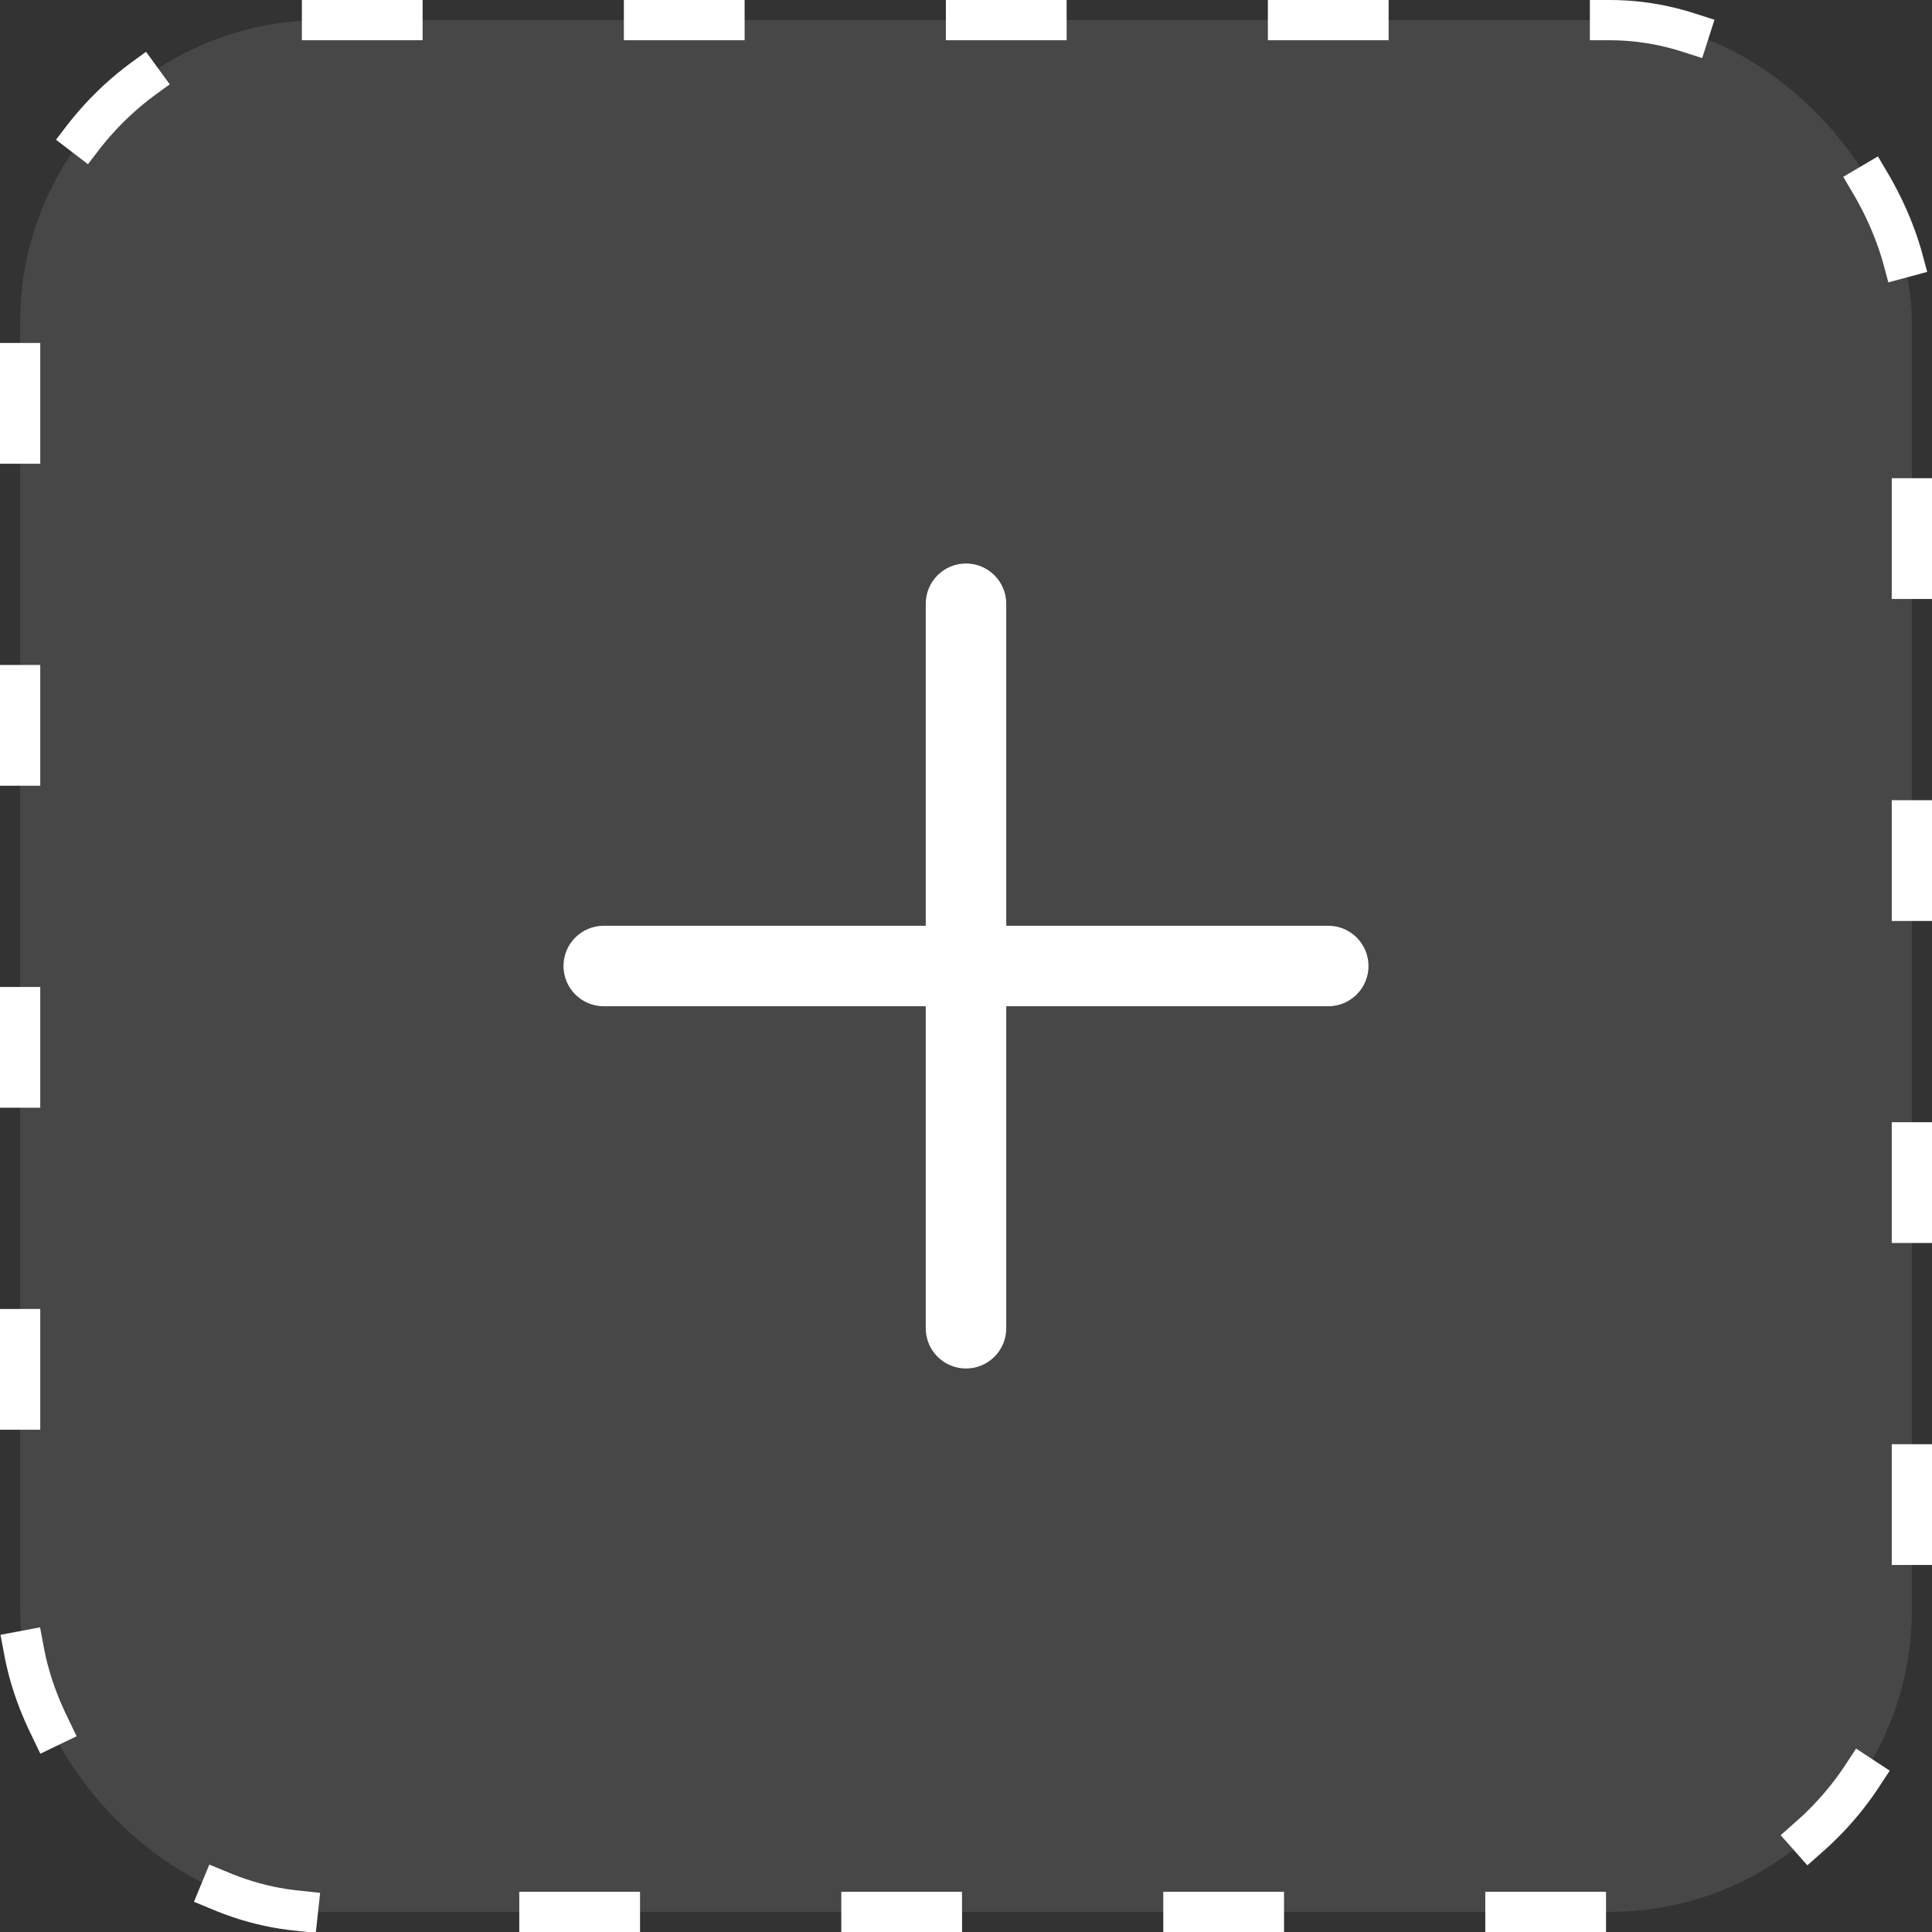 <svg width="48" height="48" viewBox="0 0 48 48" fill="none" xmlns="http://www.w3.org/2000/svg">
<rect x="0" y="0" width="48" height="48" fill="#333333" stroke="none"/>
<rect x="0.5" y="0.5" width="47" height="47" rx="7.5" fill="white" fill-opacity="0.1" stroke="white" stroke-linecap="square" stroke-dasharray="2 6"/>
<path fill-rule="evenodd" clip-rule="evenodd" d="M24 14C23.448 14 23 14.448 23 15V23H15C14.448 23 14 23.448 14 24C14 24.552 14.448 25 15 25H23V33C23 33.552 23.448 34 24 34C24.552 34 25 33.552 25 33V25H33C33.552 25 34 24.552 34 24C34 23.448 33.552 23 33 23H25V15C25 14.448 24.552 14 24 14Z" fill="white"/>
</svg>
